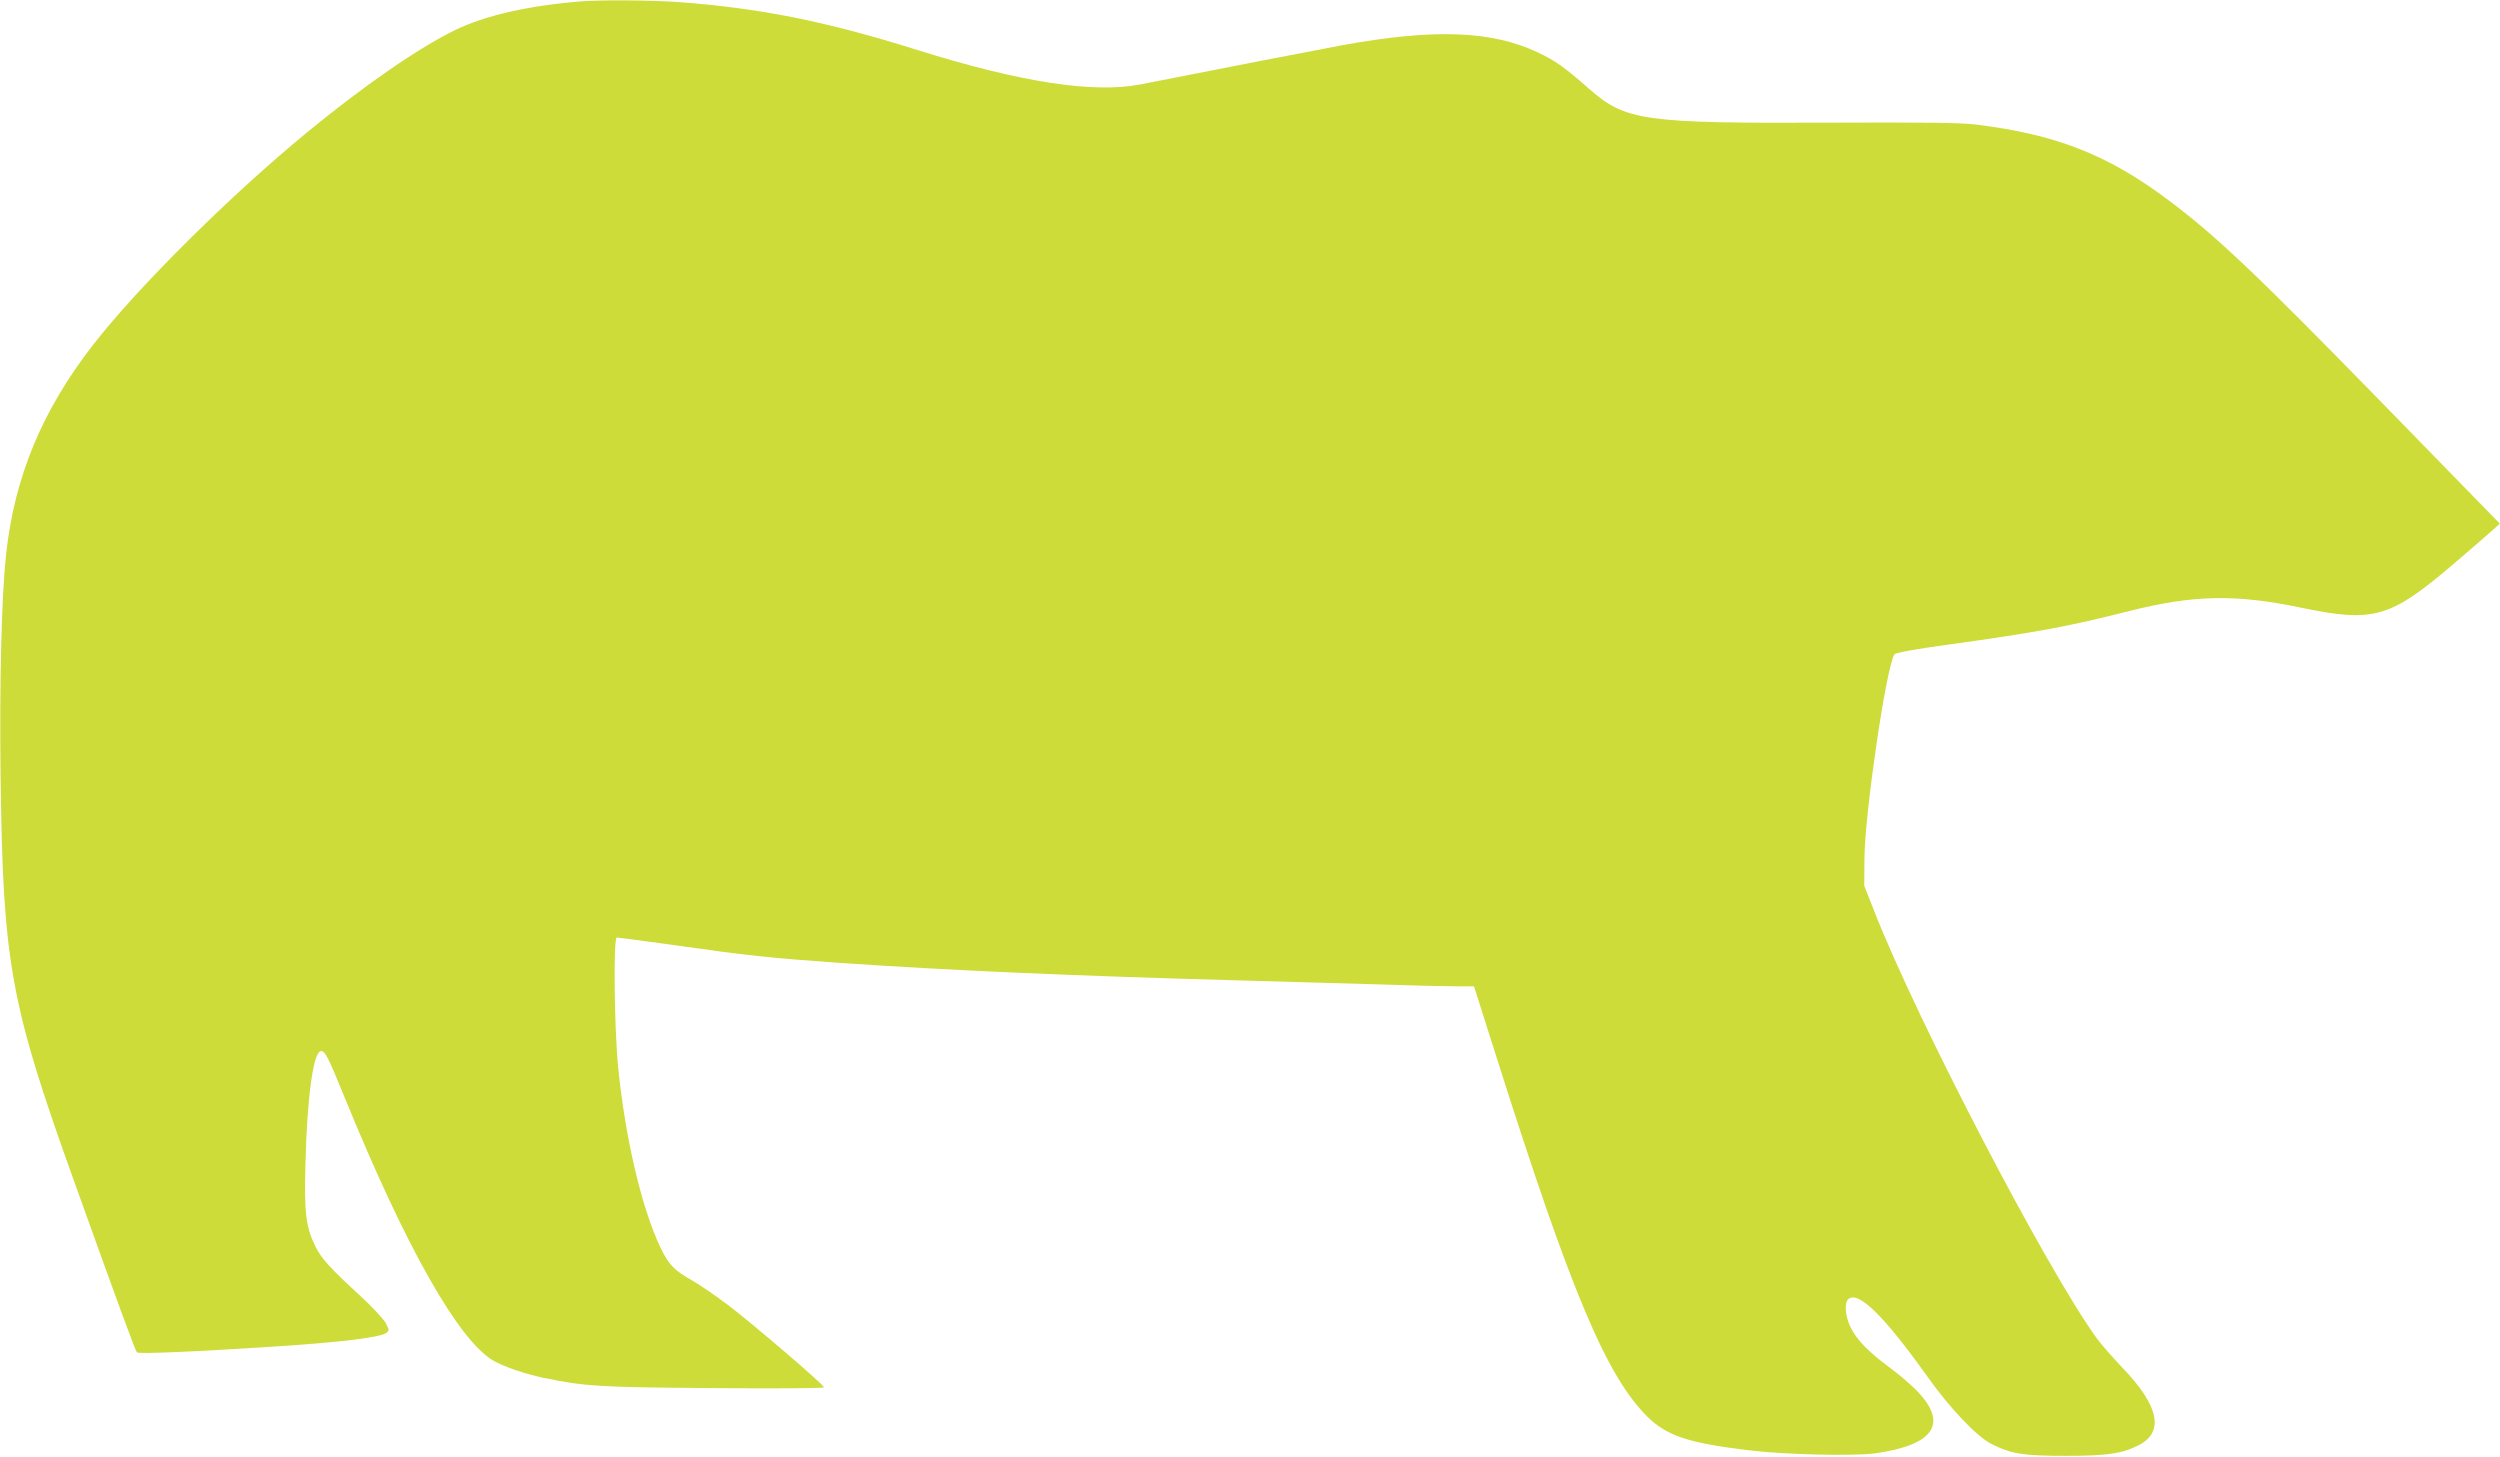 <?xml version="1.0" standalone="no"?>
<!DOCTYPE svg PUBLIC "-//W3C//DTD SVG 20010904//EN"
 "http://www.w3.org/TR/2001/REC-SVG-20010904/DTD/svg10.dtd">
<svg version="1.0" xmlns="http://www.w3.org/2000/svg"
 width="1280pt" height="746pt" viewBox="0 0 1280 746"
 preserveAspectRatio="xMidYMid meet">
<g transform="translate(0,746) scale(0.1,-0.1)"
fill="#cddc39" stroke="none">
<path d="M2975 7453 c-271 -22 -490 -72 -645 -147 -188 -92 -465 -283 -757
-523 -391 -321 -866 -792 -1096 -1088 -262 -337 -403 -677 -446 -1075 -23
-211 -34 -652 -28 -1135 12 -957 49 -1163 379 -2080 229 -639 311 -861 319
-869 8 -9 276 2 709 30 325 21 536 46 567 69 17 13 17 15 -2 51 -11 20 -69 83
-129 138 -157 144 -201 193 -231 254 -49 100 -58 172 -51 422 8 341 40 571 78
578 21 4 36 -25 121 -233 313 -768 583 -1245 762 -1351 56 -32 161 -68 260
-89 209 -43 282 -48 868 -52 312 -3 567 -1 566 4 -1 14 -373 332 -495 424 -63
47 -142 101 -175 120 -97 54 -126 84 -168 173 -96 201 -180 561 -216 921 -20
201 -25 665 -7 665 7 0 142 -18 300 -40 374 -53 487 -65 842 -90 554 -38 1182
-66 2055 -90 215 -6 530 -15 700 -20 171 -6 351 -10 401 -10 l91 0 118 -372
c377 -1188 558 -1620 769 -1831 100 -98 209 -135 516 -172 182 -23 544 -31
652 -16 296 42 372 149 221 311 -30 33 -96 90 -145 126 -111 82 -170 142 -203
208 -28 56 -33 127 -11 145 51 43 183 -87 402 -394 115 -163 256 -311 330
-348 101 -51 162 -61 379 -61 212 0 290 11 374 54 133 67 106 201 -80 395 -52
55 -114 125 -135 155 -255 352 -916 1620 -1138 2185 l-51 130 1 140 c2 234
111 976 153 1044 6 9 95 26 287 52 443 62 598 90 914 170 328 83 545 88 880
18 375 -78 457 -54 785 226 83 71 169 145 192 166 l42 38 -583 598 c-676 693
-872 878 -1124 1066 -306 227 -565 328 -972 379 -80 10 -263 12 -755 10 -954
-4 -1042 9 -1231 175 -122 108 -172 143 -261 185 -236 111 -528 122 -998 37
-93 -17 -677 -130 -1035 -201 -240 -47 -612 10 -1140 175 -474 149 -810 216
-1235 247 -129 9 -395 11 -490 3z"/>
</g>
</svg>
